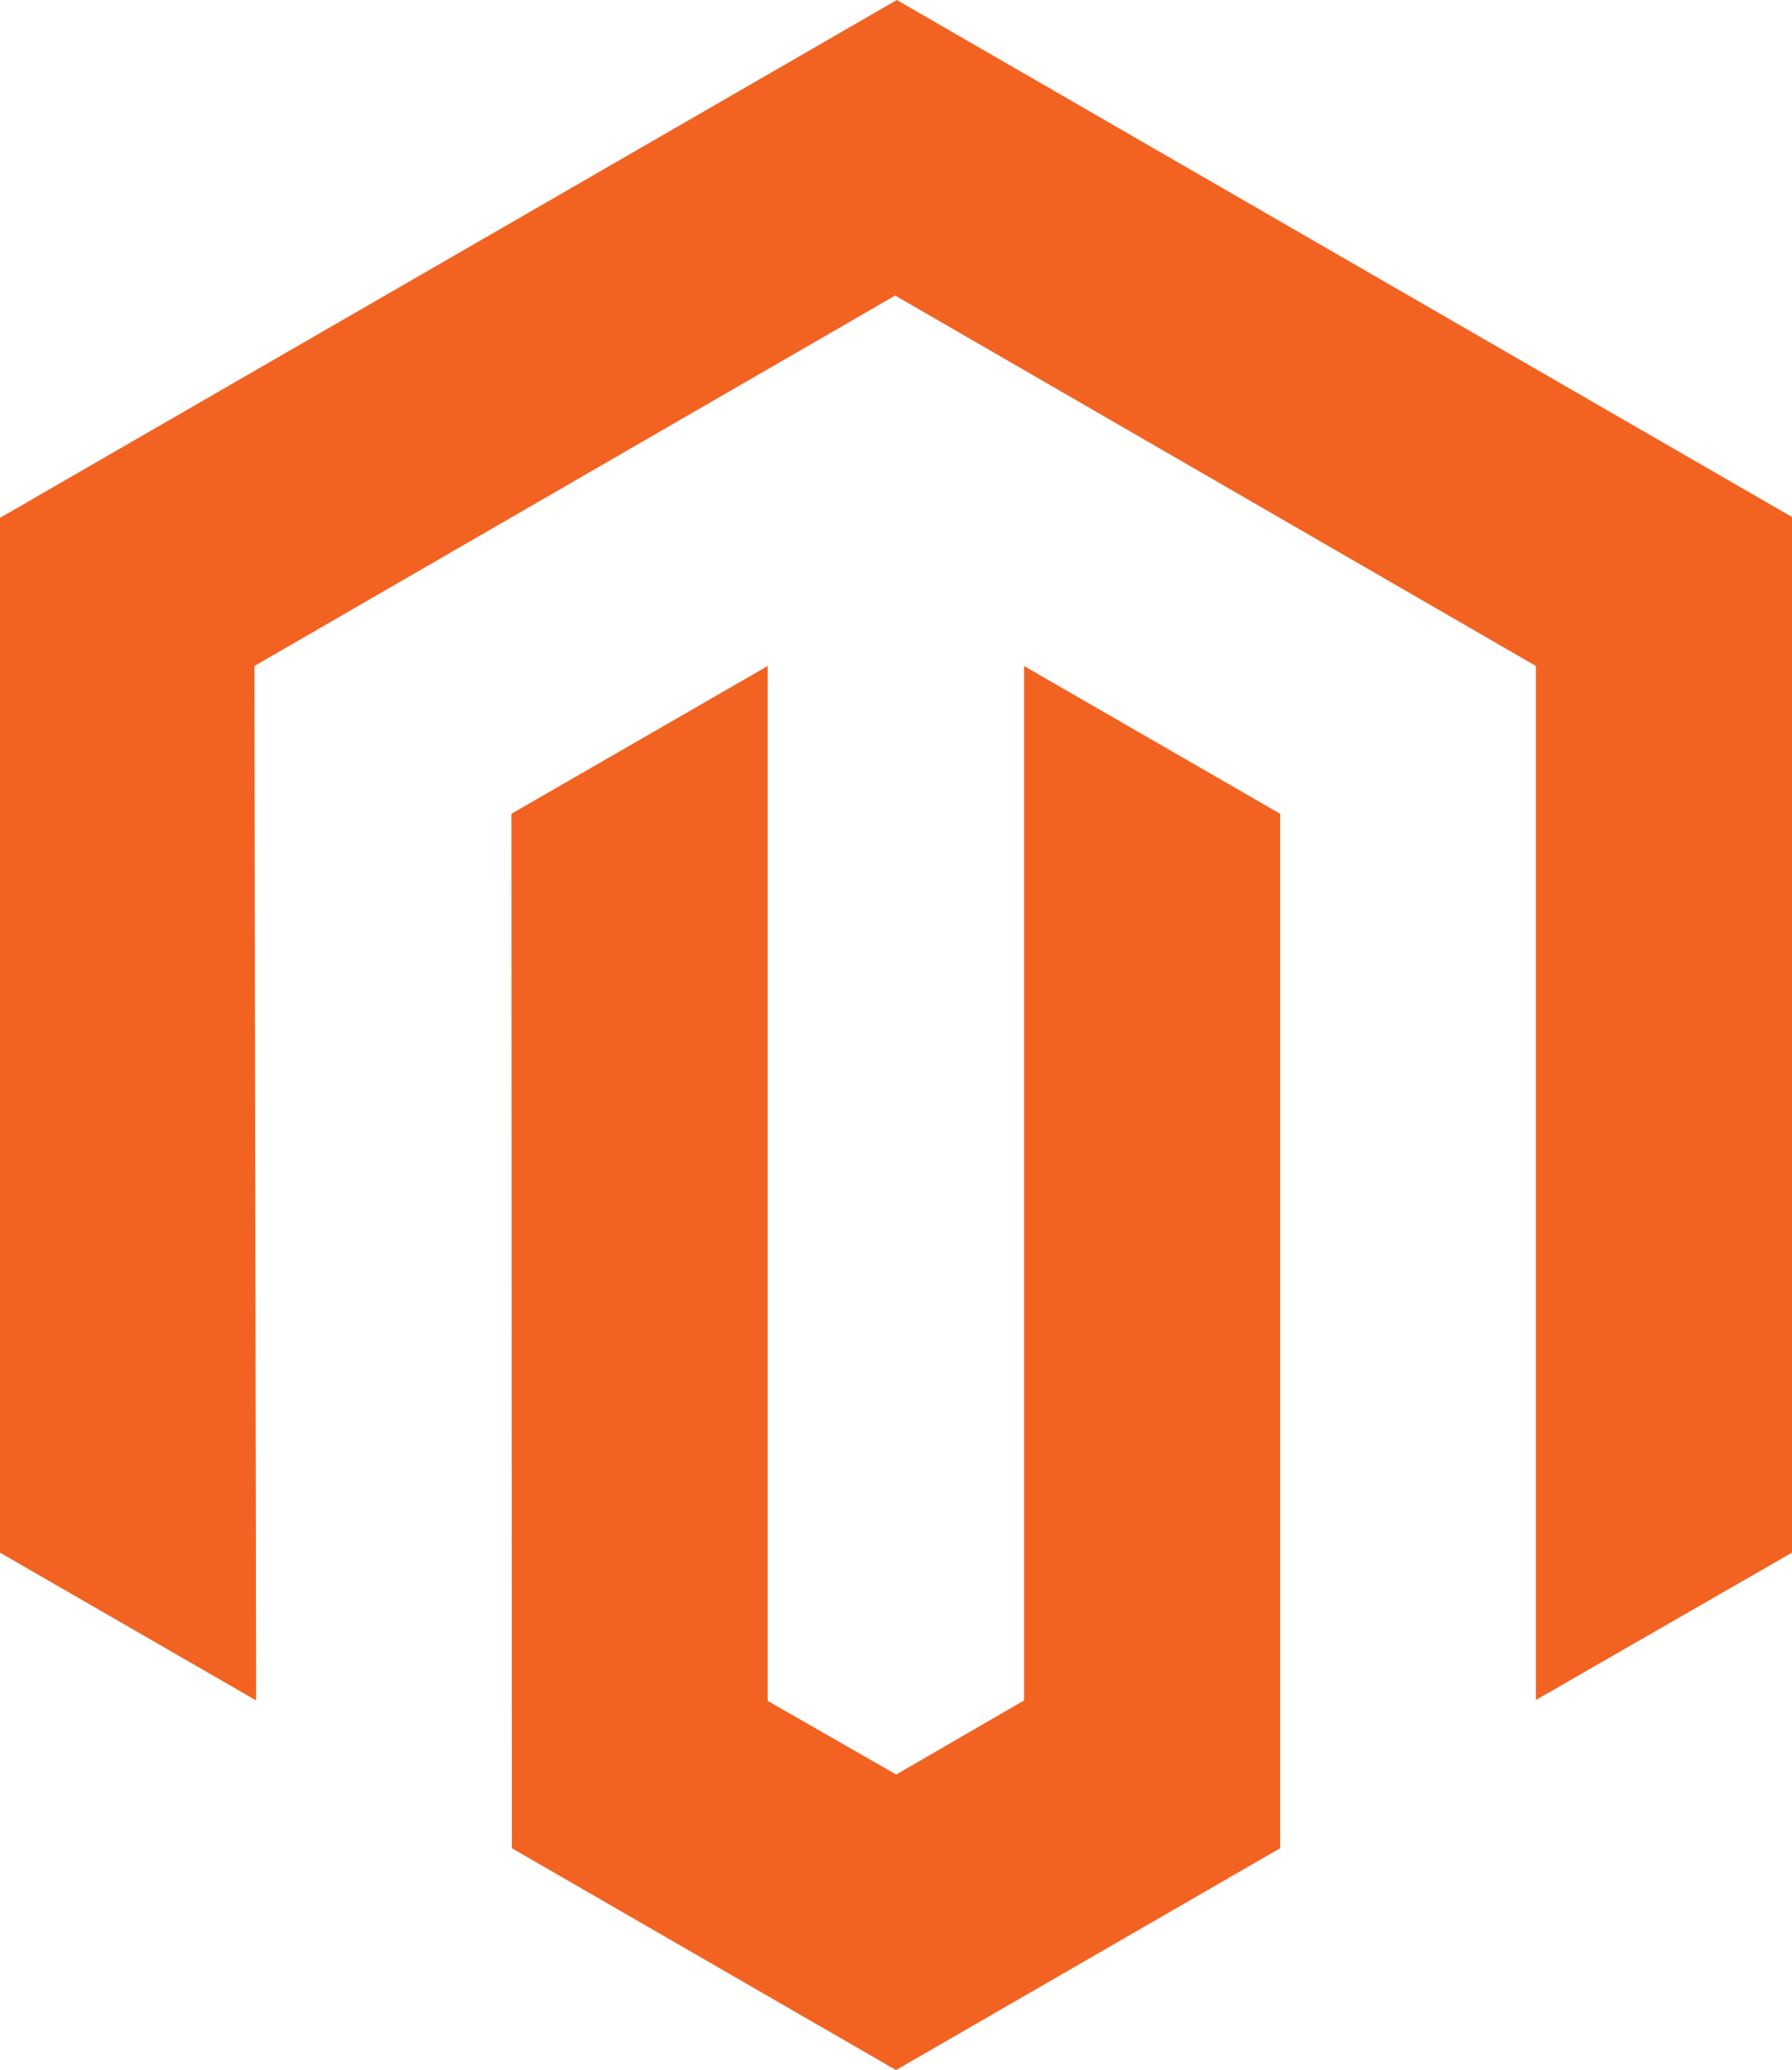 <svg xmlns="http://www.w3.org/2000/svg" width="50.437" height="58.246" viewBox="0 0 50.437 58.246">
  <g id="Groupe_3140" data-name="Groupe 3140" transform="translate(0 0)">
    <path id="Tracé_1382" data-name="Tracé 1382" d="M25.242,0,0,14.571V43.688l7.209,4.158L7.161,18.739,25.195,8.316,43.228,18.739V47.834l7.209-4.146V14.547Z" transform="translate(0)" fill="#f26322"/>
    <path id="Tracé_1383" data-name="Tracé 1383" d="M26.649,45.016l-3.6,2.085-3.616-2.073V15.91L12.22,20.068l.012,29.106,10.813,6.243,10.813-6.243V20.068L26.649,15.91Z" transform="translate(2.174 2.83)" fill="#f26322"/>
  </g>
</svg>
